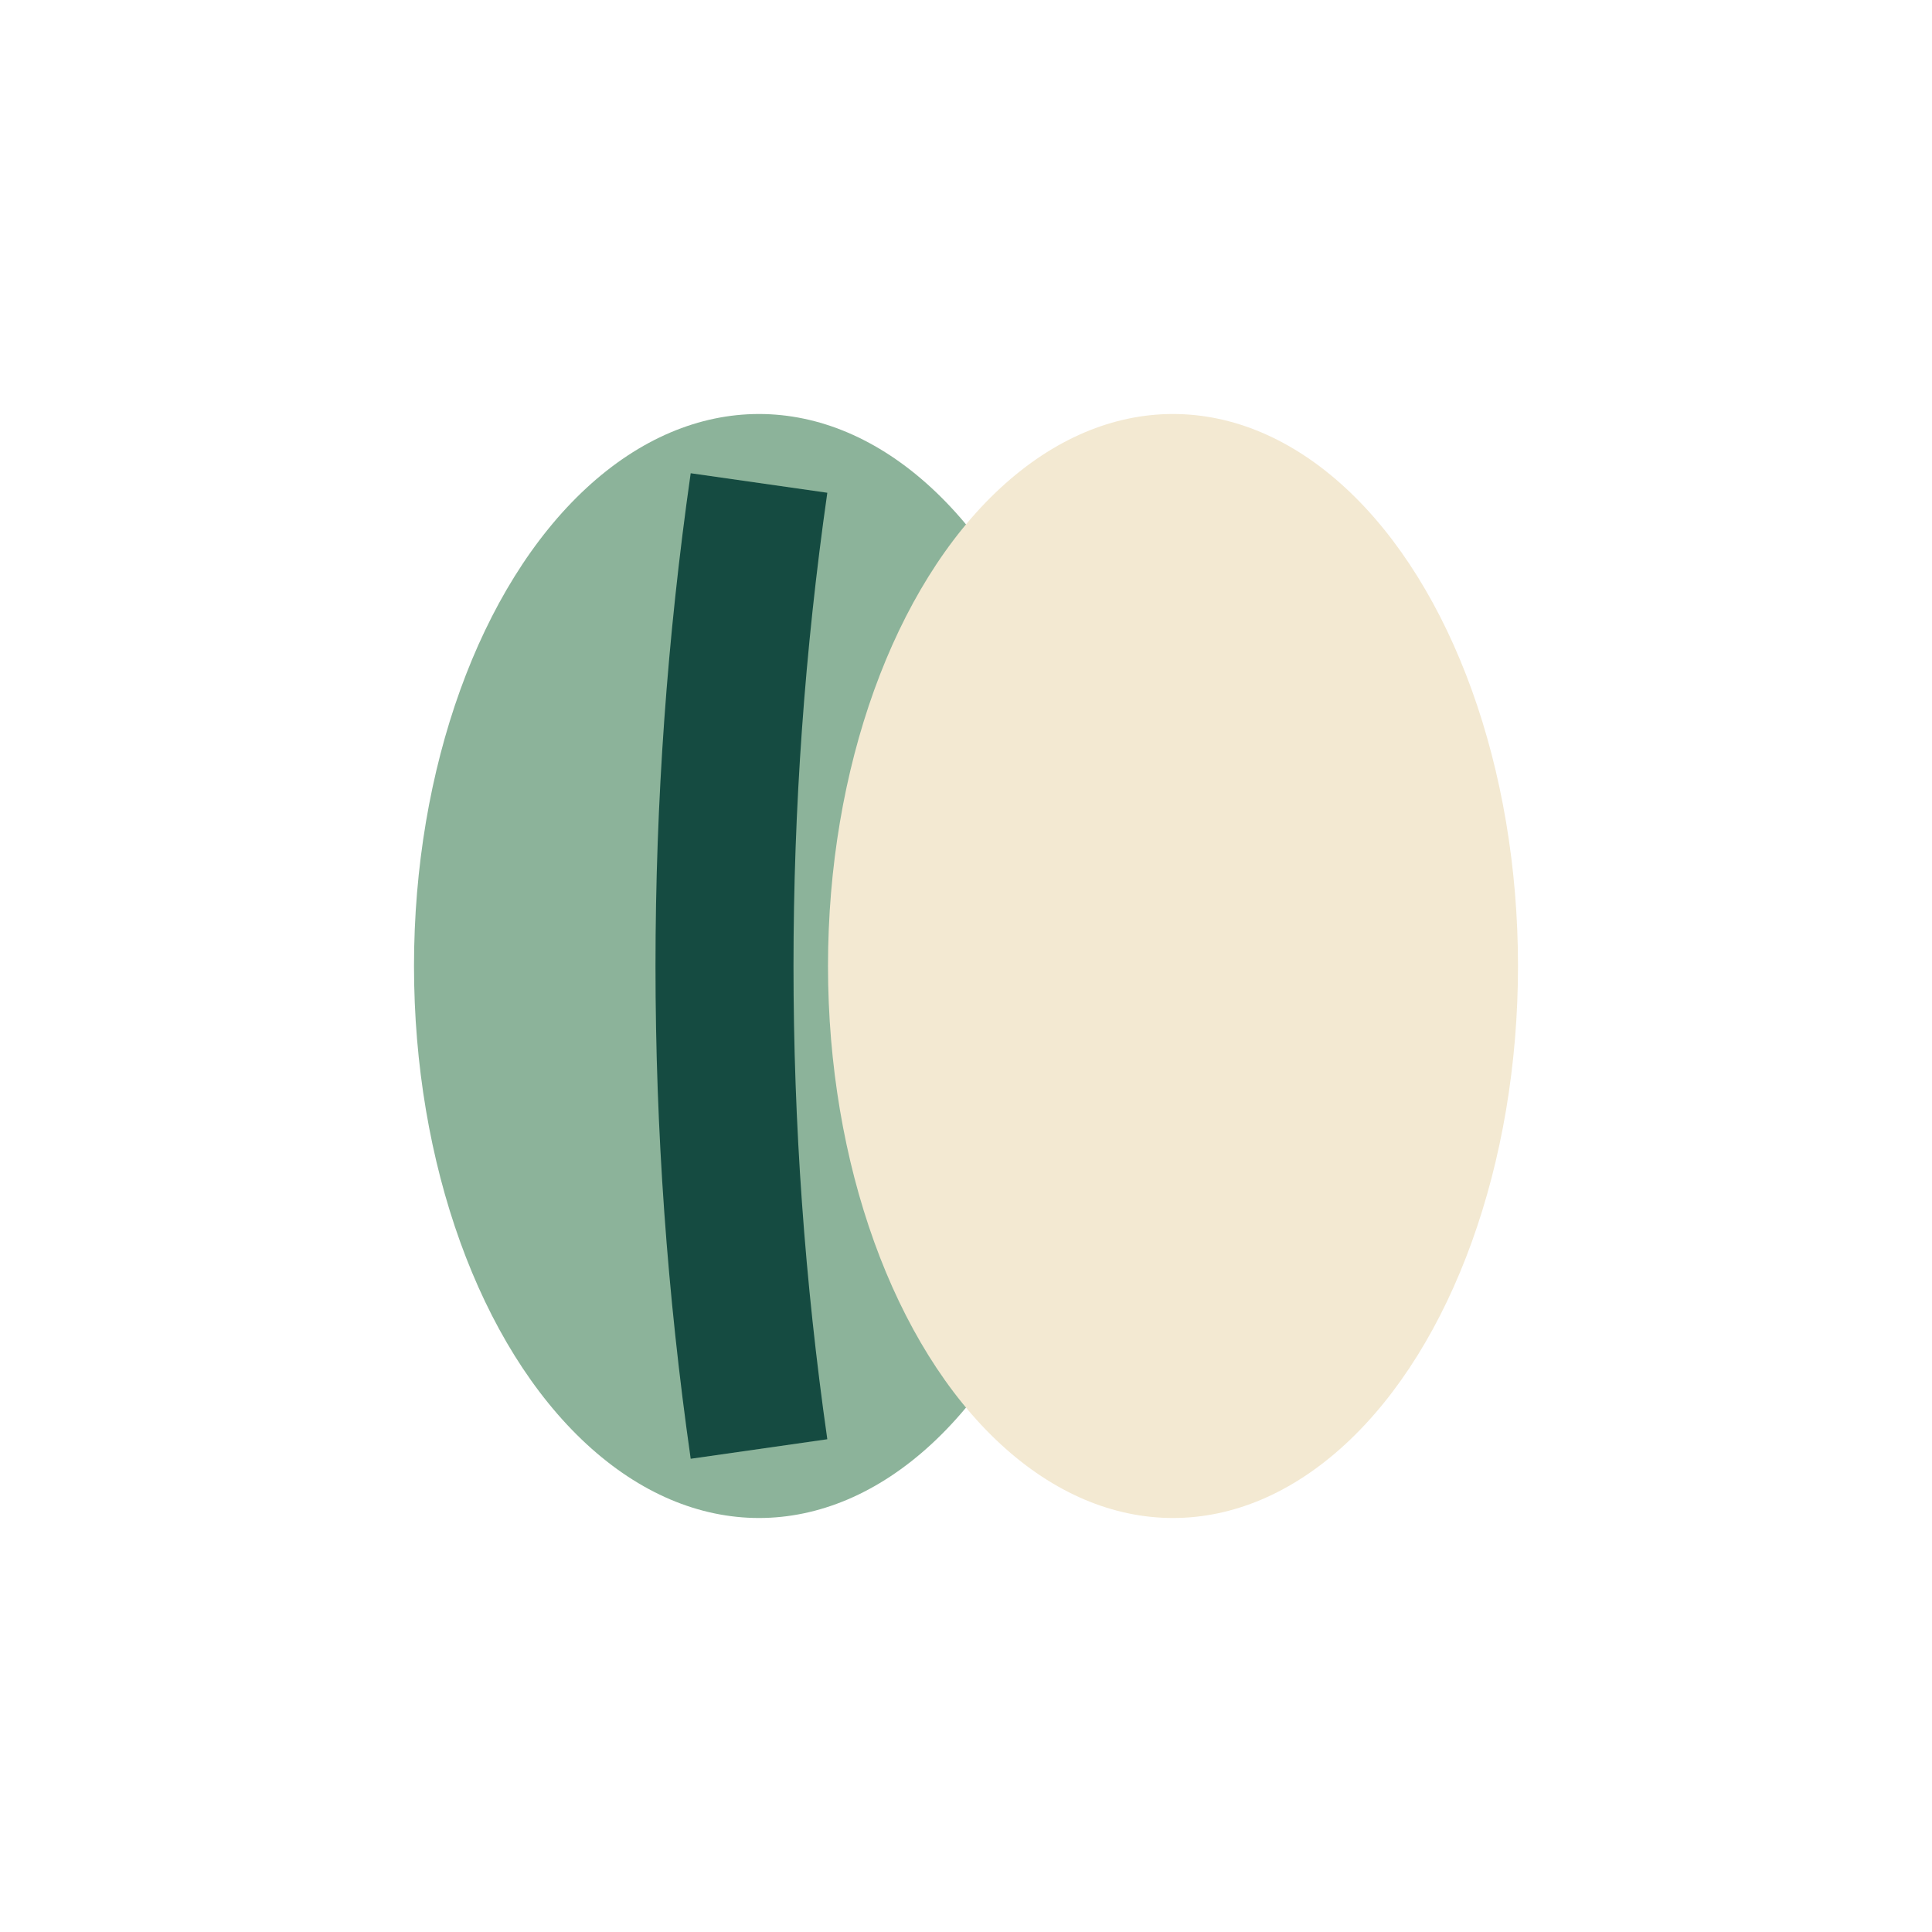 <?xml version="1.0" encoding="UTF-8"?>
<svg xmlns="http://www.w3.org/2000/svg" width="28" height="28" viewBox="0 0 28 28"><ellipse cx="11" cy="14" rx="5" ry="8" fill="#8CB39A"/><ellipse cx="17" cy="14" rx="5" ry="8" fill="#F3E9D2"/><path d="M11 7 Q10 14 11 21" stroke="#154B41" stroke-width="2"/></svg>